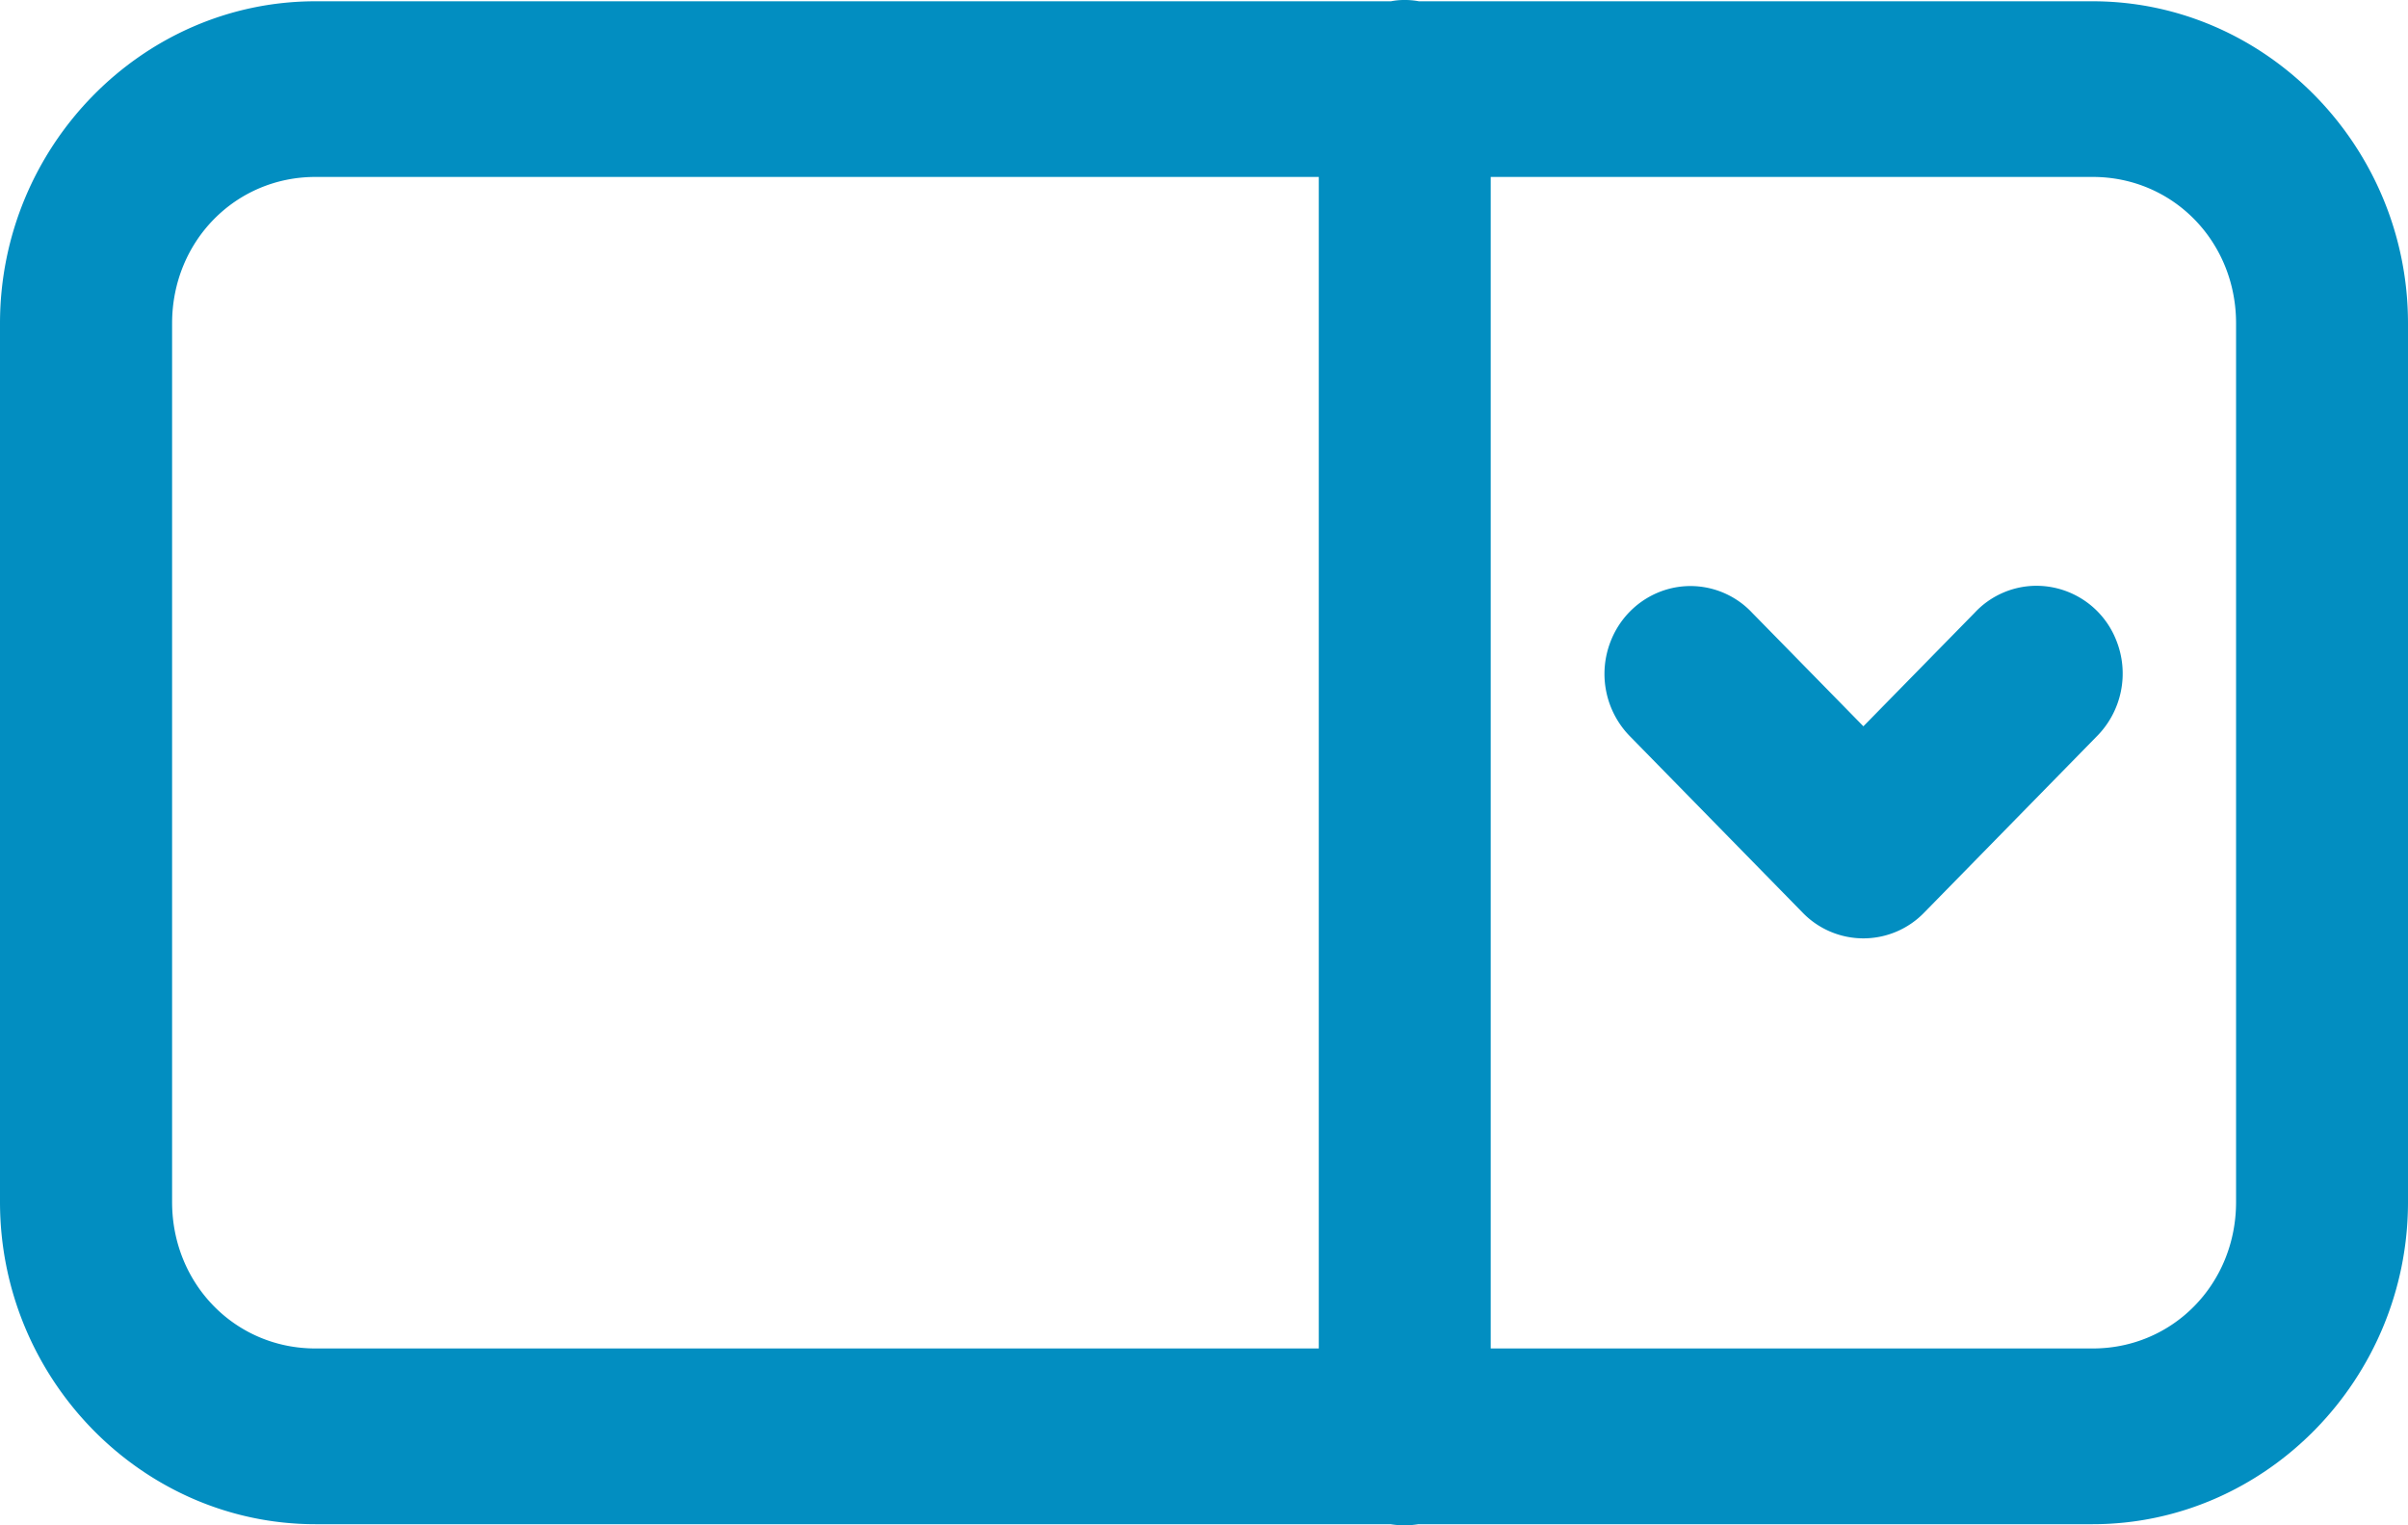 <svg xmlns="http://www.w3.org/2000/svg" viewBox="0 0 30 19">
  <path fill="#028EC1" fill-rule="nonzero" d="M17.483 0a.834.834 0 0 0-.154.016h-13.4C1.77.016 0 1.824 0 4.028v10.945c0 2.204 1.77 4.013 3.929 4.013h13.394c.116.019.233.019.348 0h8.4c2.158 0 3.929-1.81 3.929-4.013V4.028C30 1.824 28.23.016 26.071.016h-8.394A.95.95 0 0 0 17.483 0ZM3.93 2.204h12.5v14.593h-12.5c-1 0-1.786-.804-1.786-1.824V4.028c0-1.02.787-1.824 1.786-1.824Zm14.642 0h7.5c1 0 1.786.804 1.786 1.824v10.945c0 1.02-.787 1.824-1.786 1.824h-7.5V2.204Zm6.777 5.093a1.054 1.054 0 0 0-.748.336l-1.386 1.414-1.386-1.414a1.055 1.055 0 0 0-.768-.333c-.435 0-.83.27-.993.684a1.11 1.11 0 0 0 .247 1.196l2.143 2.188a1.054 1.054 0 0 0 1.514 0l2.143-2.188a1.11 1.11 0 0 0 .248-1.21 1.07 1.07 0 0 0-1.014-.673Z"/>
</svg>
